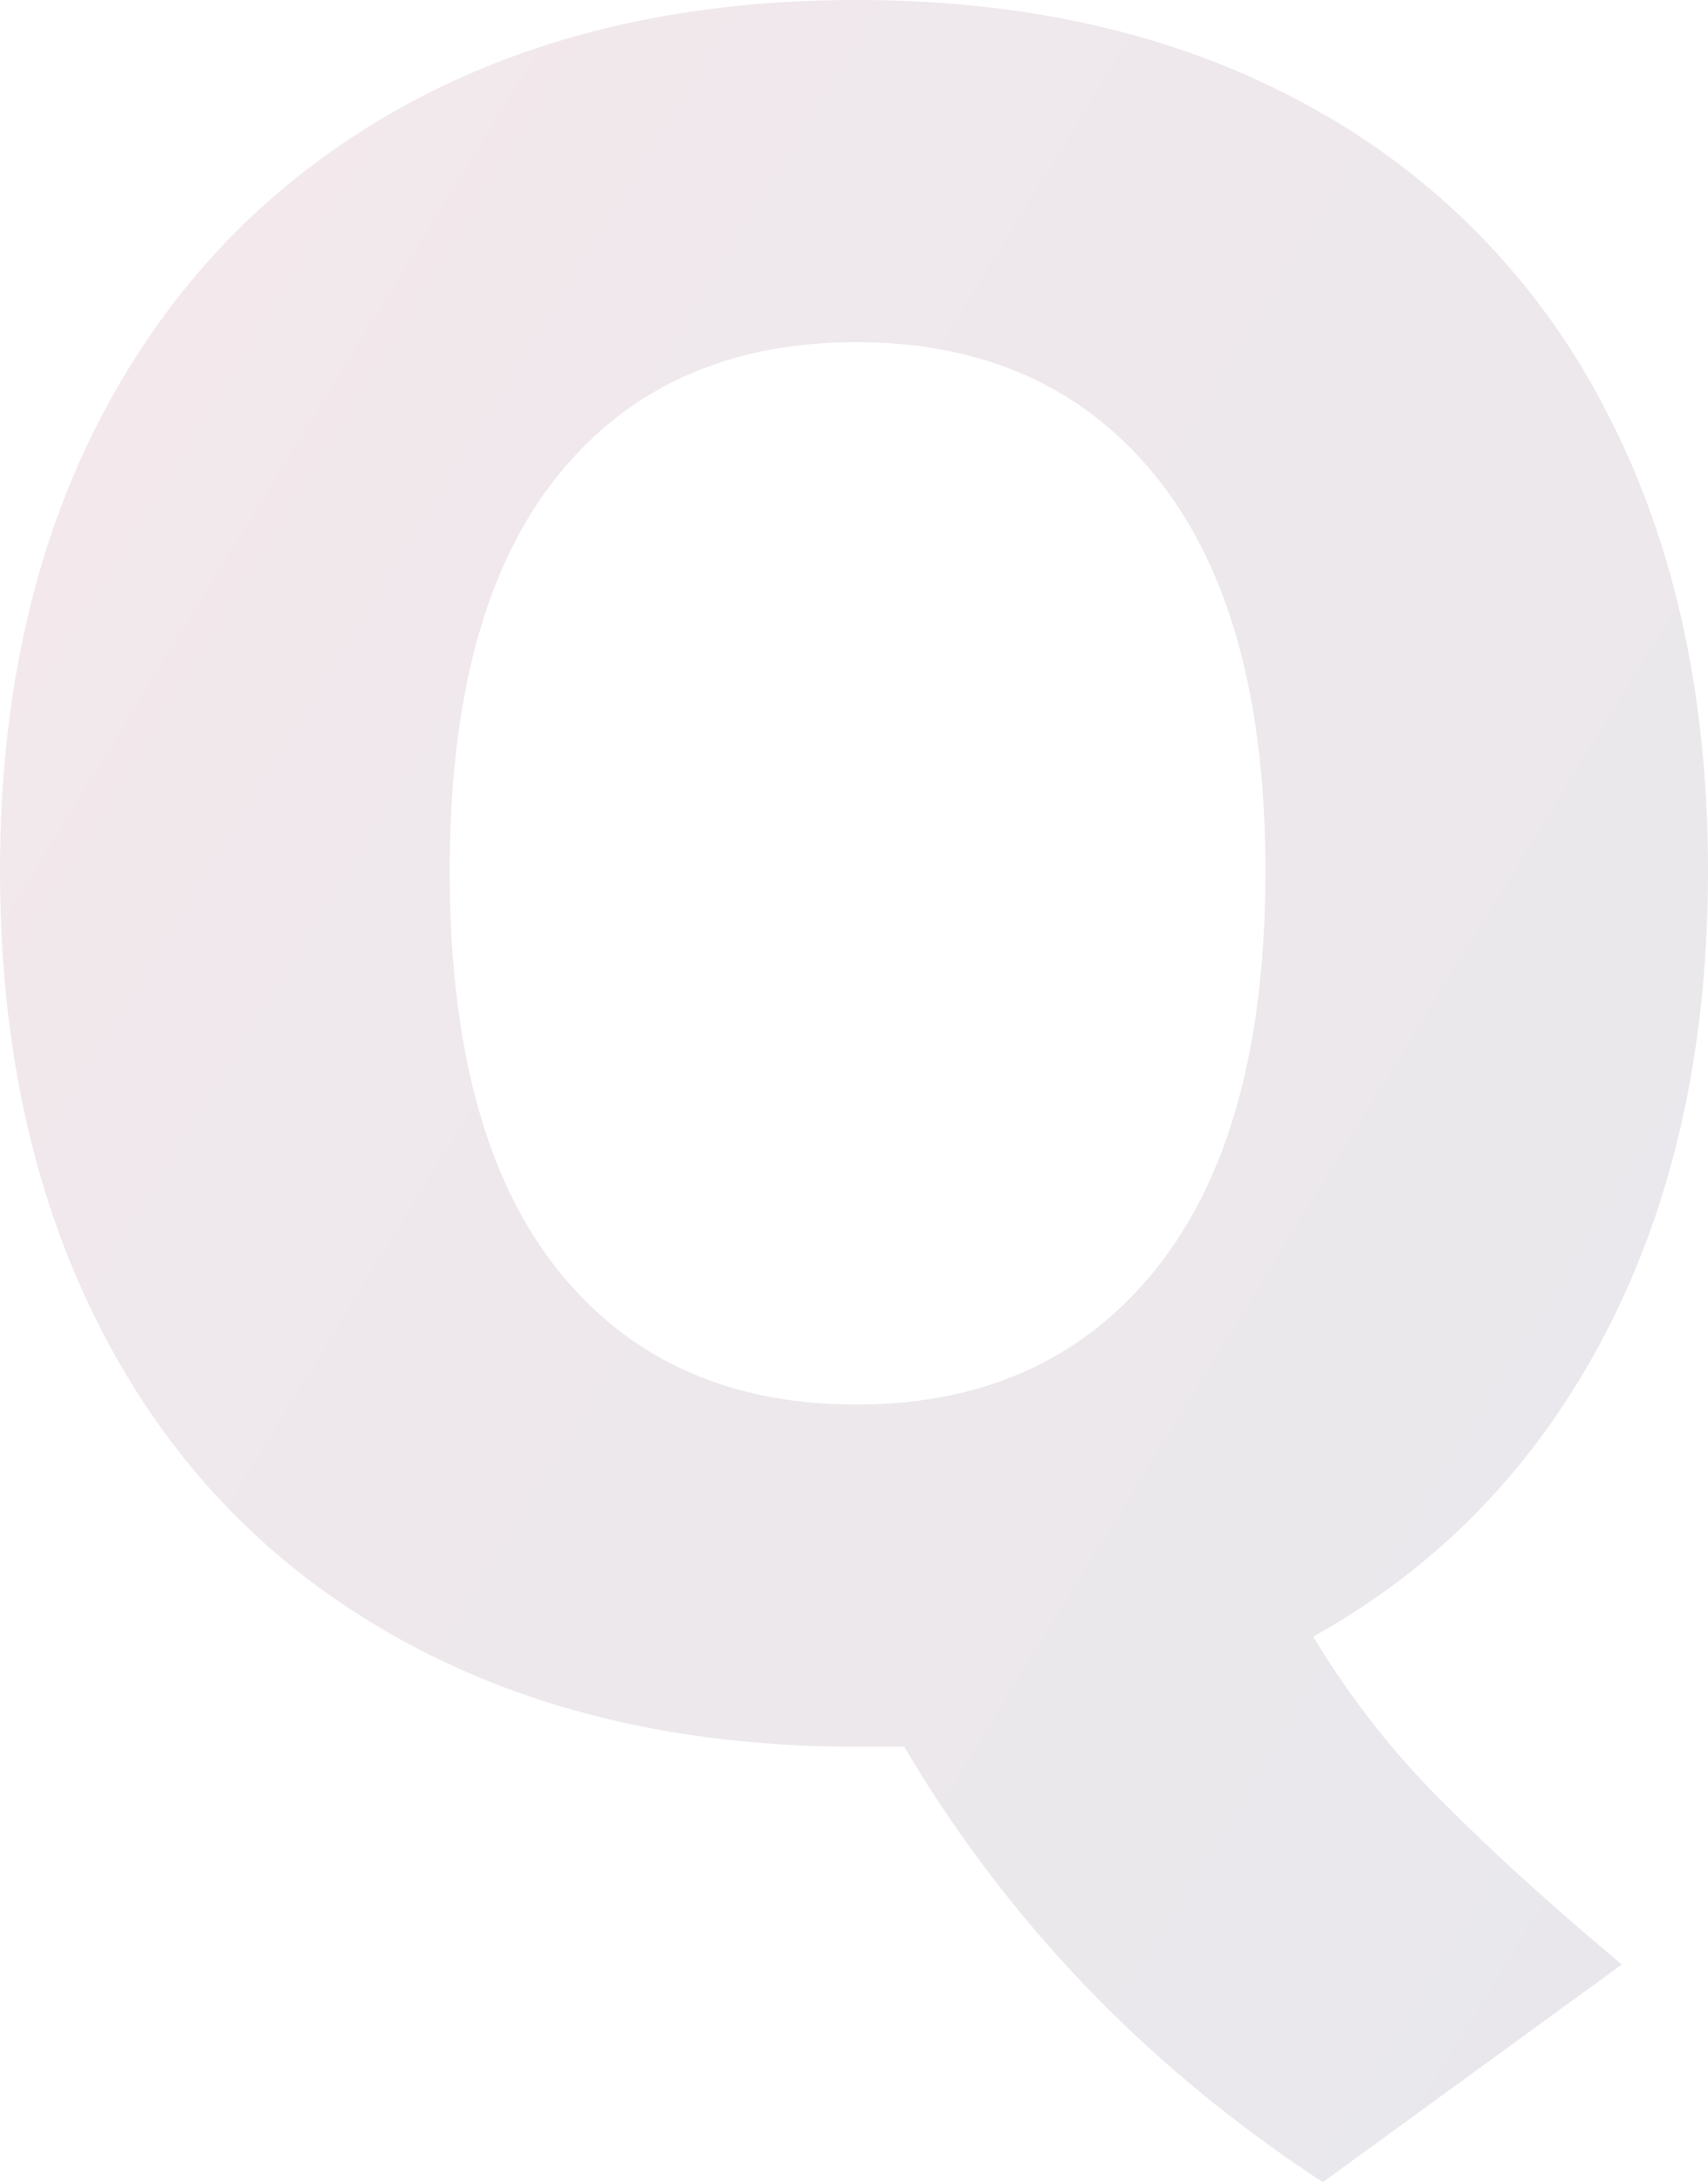 <svg xmlns="http://www.w3.org/2000/svg" xmlns:xlink="http://www.w3.org/1999/xlink" width="391.272" height="499.776" viewBox="0 0 391.272 499.776">
  <defs>
    <linearGradient id="linear-gradient" x1="1.02" y1="0.808" x2="0" y2="0.032" gradientUnits="objectBoundingBox">
      <stop offset="0" stop-color="#1e0f3d"/>
      <stop offset="0.69" stop-color="#60173a"/>
      <stop offset="1" stop-color="#9f1e38"/>
    </linearGradient>
  </defs>
  <path id="Path_14" data-name="Path 14" d="M325.512-20.276A194.313,194.313,0,0,0,355.378,17.81Q373.188,35.62,396.2,54.8l-68.5,49.868q-60.28-39.456-95.9-99.736h-10.96q-59.732,0-104.12-24.386T48.5-89.324Q24.66-134.808,24.66-195.636T48.772-301.4Q72.884-346.336,117-370.722t103.846-24.386q59.732,0,103.846,24.386A165.123,165.123,0,0,1,392.368-301.4q23.564,44.936,23.564,105.764T392.368-89.6Q368.8-44.388,325.512-20.276ZM127.684-195.636q0,60.28,24.66,91.242t68.5,30.962q43.84,0,68.774-31.236t24.934-90.968q0-59.184-24.934-90.146t-68.774-30.962q-43.84,0-68.5,30.688T127.684-195.636Z" transform="translate(-24.66 395.108)" opacity="0.097" fill="url(#linear-gradient)"/>
</svg>

